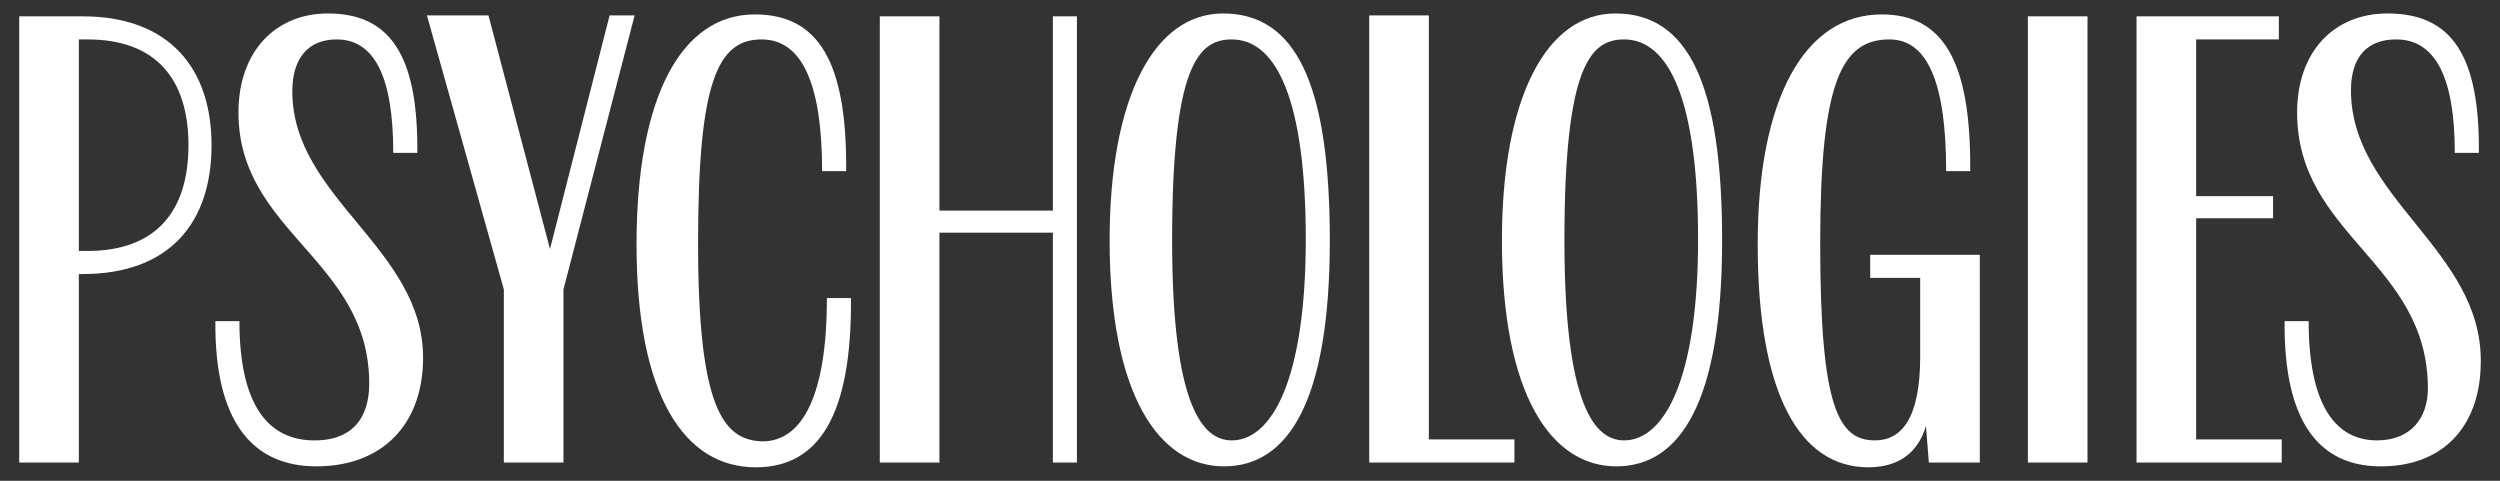 <?xml version="1.0" encoding="UTF-8"?> <!-- Generator: Adobe Illustrator 24.1.2, SVG Export Plug-In . SVG Version: 6.00 Build 0) --> <svg xmlns="http://www.w3.org/2000/svg" xmlns:xlink="http://www.w3.org/1999/xlink" id="Layer_1" x="0px" y="0px" viewBox="0 0 260 50" style="enable-background:new 0 0 260 50;" xml:space="preserve"><rect x="0" y="0" width="260" height="50" fill="#333333" stroke="none"/> <style type="text/css"> .st0{fill:#FFFFFF;} </style> <path class="st0" d="M168.1,48.5c6.7,0,11-6.8,11-23.5c0-16.2-3.5-23.6-11.1-23.6c-7.1,0-11.8,8.6-11.8,23.6 C156.2,41,161.3,48.5,168.1,48.5 M127.3,48.5c6.7,0,11-6.8,11-23.5c0-16.2-3.5-23.6-11.1-23.6c-7.1,0-11.8,8.6-11.8,23.6 C115.4,41,120.5,48.5,127.3,48.5 M142.4,48.1h15.1v-2.4h-8.9V1.6h-6.2L142.4,48.1L142.4,48.1z M222.2,48.1h15.1v-2.4h-8.9v-23h8 v-2.3h-8V4.1h8.6V1.7h-14.8L222.2,48.1L222.2,48.1z M210.9,48.1h6.2V1.7h-6.2C210.9,1.7,210.9,48.1,210.9,48.1z M58.6,48.1v-18 L66,1.6h-2.6l-6.2,24.3L50.8,1.6h-6.4l8,28.5v18C52.4,48.1,58.6,48.1,58.6,48.1z M8.6,28.5c9,0,13.4-5.3,13.4-13.4 c0-8-4.4-13.4-13.4-13.4H2v46.4h6.2V28.5C8.2,28.5,8.6,28.5,8.6,28.5z M176.6,24.9c0,14.5-3.5,20.9-7.7,20.9c-3,0-6.2-3.5-6.2-20.8 c0-18.1,2.7-20.9,6.2-20.9C173.6,4.1,176.6,10.5,176.6,24.9 M135.8,24.9c0,14.5-3.5,20.9-7.7,20.9c-3,0-6.2-3.5-6.2-20.8 c0-18.1,2.7-20.9,6.2-20.9C132.8,4.1,135.8,10.5,135.8,24.9 M72.6,25.3c0-16.7,2-21.2,6.6-21.2c4.2,0,6.3,4.6,6.3,13.7H88 c0.1-11.4-2.9-16.3-9.5-16.3c-7.7,0-12.3,8.7-12.3,23.9c0,15.8,5,23.2,12.4,23.2c6.5,0,10-5.3,9.9-17.6H86c0,10-2.5,14.9-6.7,14.9 C75.2,45.8,72.6,42.4,72.6,25.3 M9.1,4.1c7.1,0,10.5,4.1,10.5,11s-3.4,11-10.5,11H8.2v-22C8.2,4.1,9.1,4.1,9.1,4.1z M109.5,48.1h2.5 V1.7h-2.5v20.2H97.7V1.7h-6.2v46.4h6.2V24.2h11.8V48.1z M30.4,9.5c0-3.5,1.7-5.4,4.6-5.4c4,0,5.9,4,5.9,11.8h2.5 c0.1-10.1-2.8-14.5-9.3-14.5c-5.4,0-9.3,3.9-9.3,10.3c0,12.5,13.6,15.3,13.6,28.2c0,4-2.2,6-5.9,5.9c-4.5-0.1-7.6-3.5-7.6-12.4h-2.5 c-0.1,10.5,3.9,15.1,10.5,15.1c6.8,0,11.1-4.3,11.1-11.3C44,25.8,30.4,20.6,30.4,9.5 M244.5,9.4c0-3.5,1.7-5.3,4.7-5.3 c4.1,0,6.1,4,6.1,11.8h2.5c0.1-10.1-2.8-14.5-9.5-14.5c-5.5,0-9.4,3.9-9.4,10.3c0,12.8,13.6,15.6,13.6,28.7c0,3-1.7,5.4-5.3,5.4 c-4.2,0-7.1-3.5-7.1-12.4h-2.5c-0.1,10.5,3.6,15,9.8,15.1c6.6,0.1,10.6-4.1,10.6-10.9C258.1,26,244.5,20.6,244.5,9.4 M200.6,48.1 h5.3V26.5h-11.4v2.4h5.2v8.2c0,6.5-2,8.7-4.7,8.7c-3.8,0-5.7-3.4-5.7-20.5c0-16.7,2.2-21.2,7.2-21.2c4,0,5.9,4.6,5.9,13.7h2.5 c0.1-11.4-2.8-16.3-9.2-16.3c-8,0-12.9,8.7-12.9,23.9c0,15.8,4.5,23.2,11.5,23.2c2.4,0,5-0.9,6-4.3L200.6,48.1L200.6,48.1z"></path> </svg> 